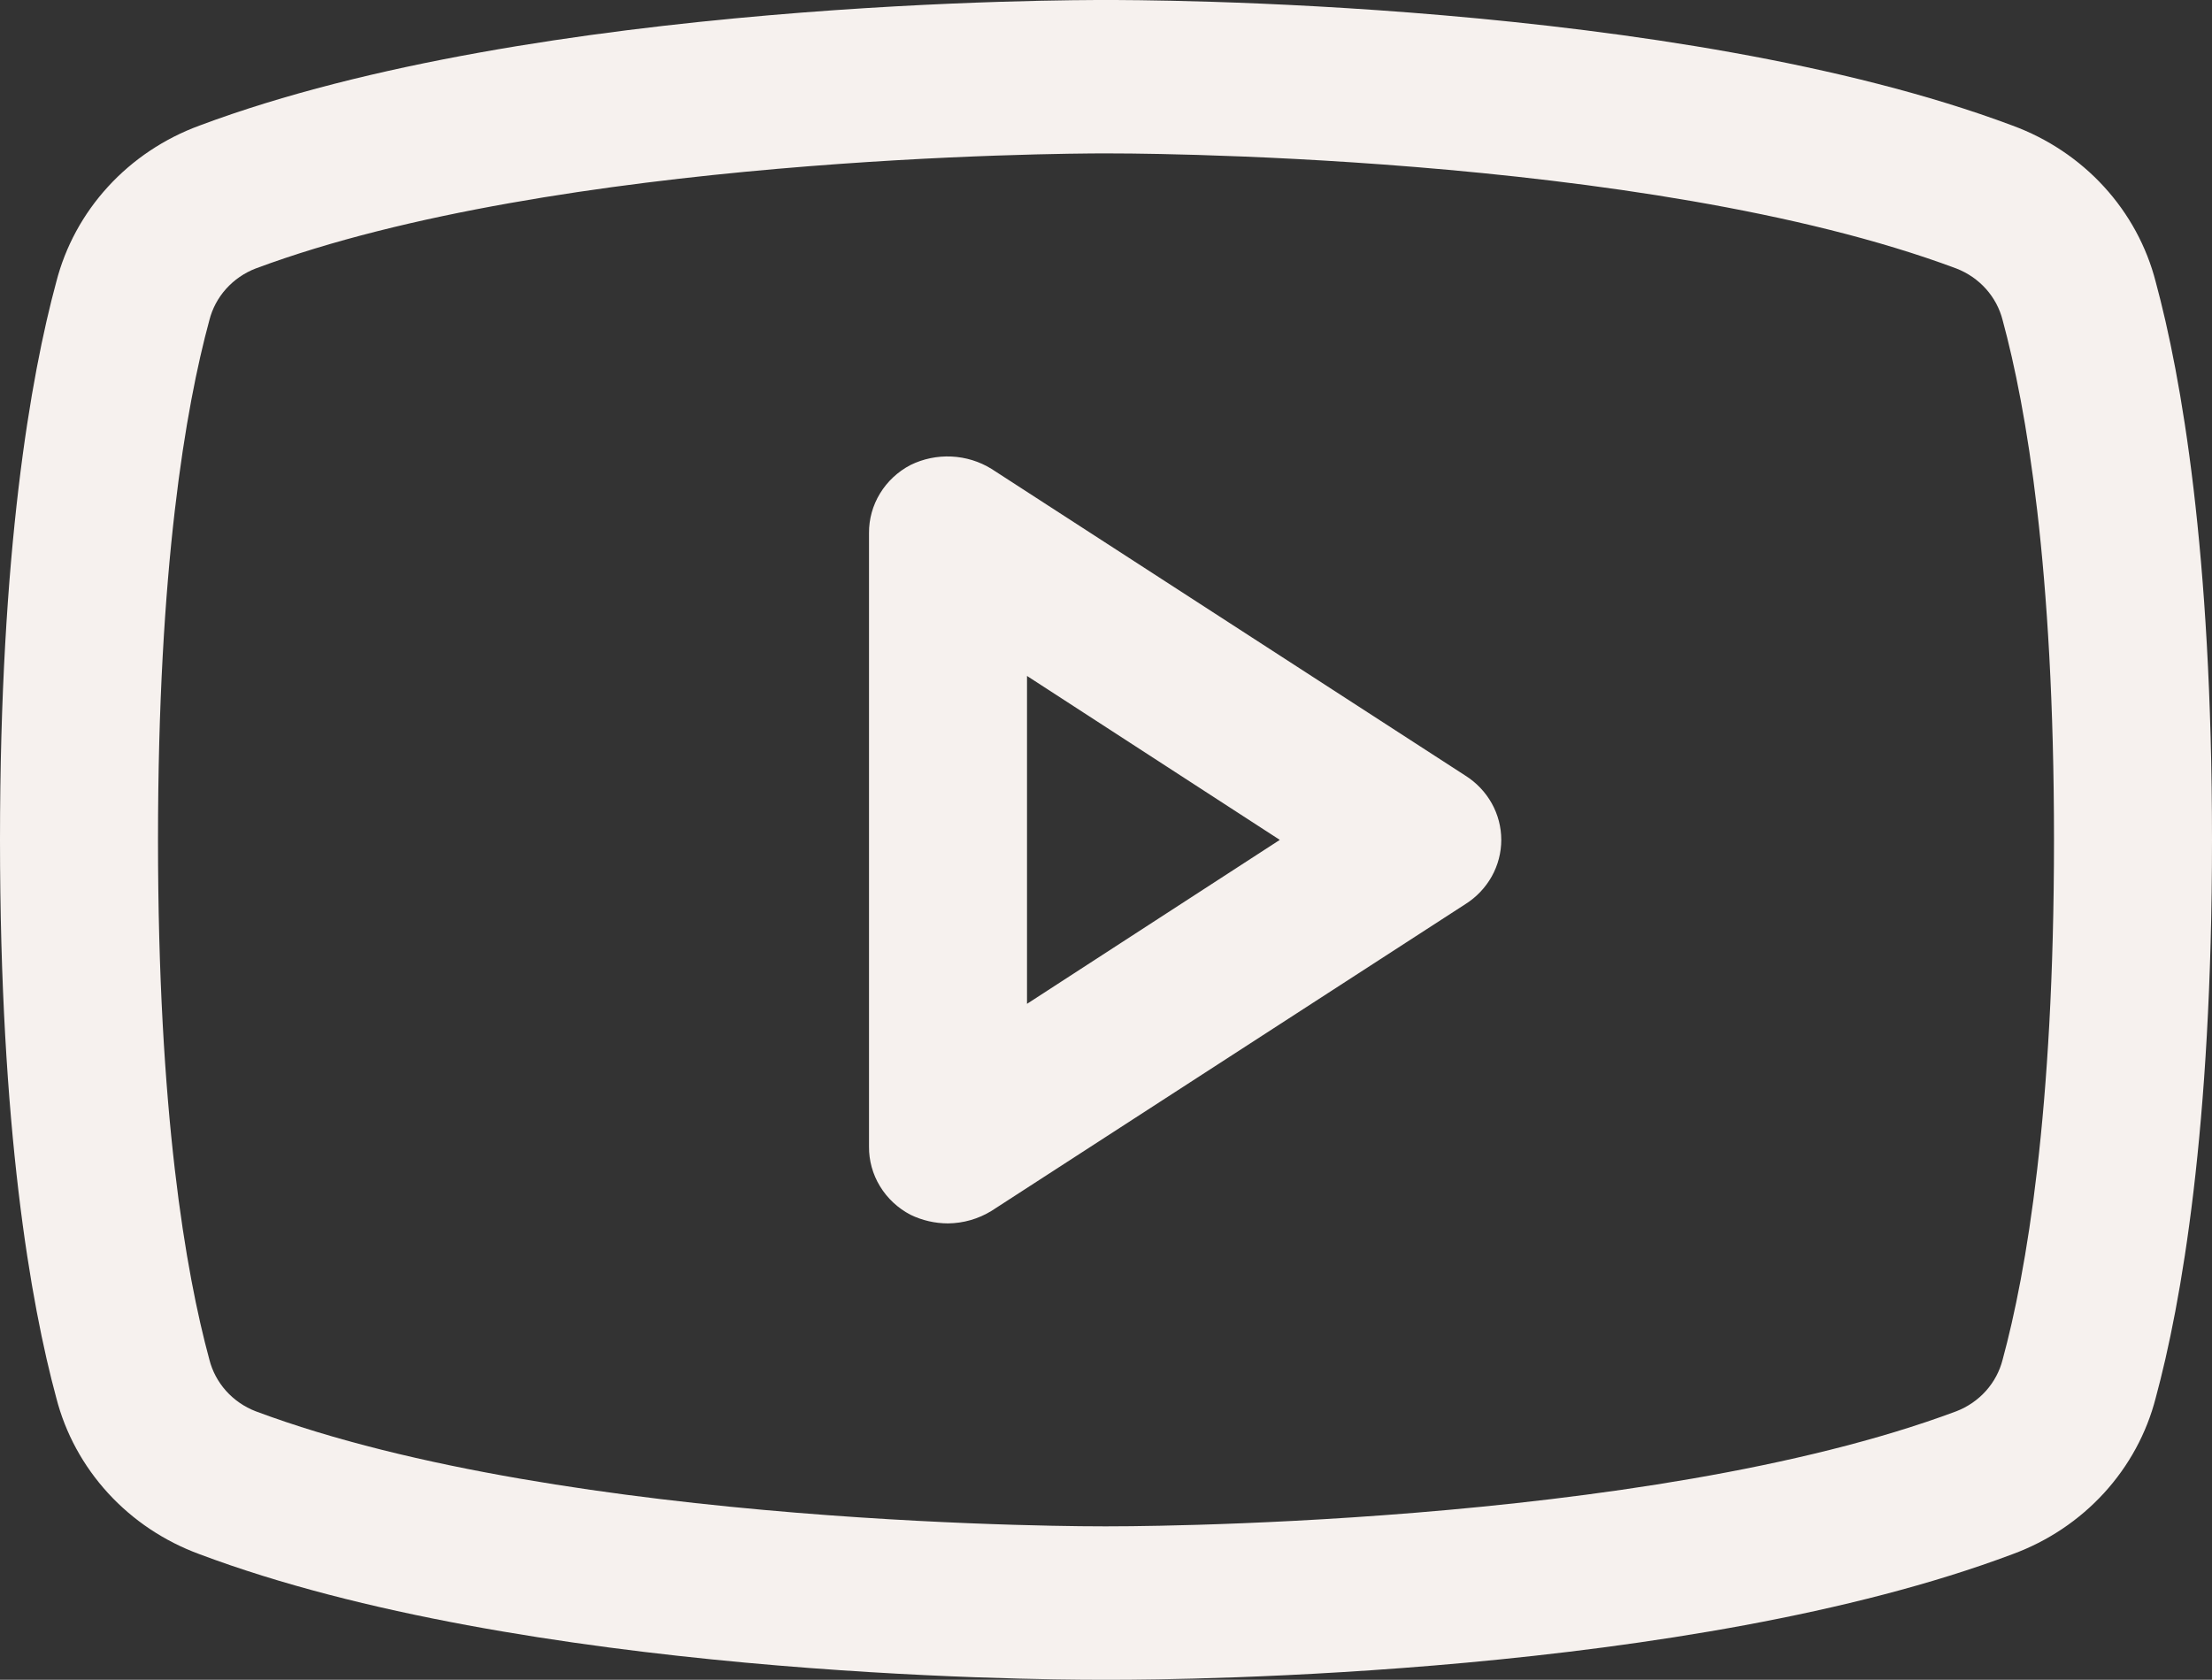 <?xml version="1.0" encoding="UTF-8"?> <svg xmlns="http://www.w3.org/2000/svg" width="79" height="60" viewBox="0 0 79 60" fill="none"><rect x="0" y="0" width="79" height="60" fill="#333333" stroke="none"/> <path d="M52.337 27.706L35.409 16.747C34.98 16.482 34.489 16.331 33.982 16.307C33.475 16.283 32.97 16.387 32.517 16.61C32.066 16.846 31.69 17.197 31.429 17.626C31.168 18.054 31.032 18.543 31.036 19.041V40.959C31.032 41.457 31.168 41.946 31.429 42.374C31.69 42.803 32.066 43.154 32.517 43.39C32.933 43.593 33.392 43.698 33.857 43.699C34.407 43.693 34.944 43.539 35.409 43.253L52.337 32.294C52.73 32.046 53.053 31.705 53.277 31.305C53.5 30.904 53.617 30.456 53.617 30C53.617 29.544 53.5 29.096 53.277 28.695C53.053 28.295 52.73 27.954 52.337 27.706V27.706ZM36.679 35.856V24.144L45.707 30L36.679 35.856ZM76.99 10.069C76.666 8.806 76.031 7.638 75.14 6.666C74.25 5.694 73.129 4.946 71.876 4.486C59.814 -0.034 40.558 7.6293e-06 39.5 7.6293e-06C38.442 7.6293e-06 19.186 -0.034 7.124 4.486C5.87 4.946 4.75 5.694 3.86 6.666C2.969 7.638 2.334 8.806 2.01 10.069C1.093 13.459 0 19.692 0 30C0 40.308 1.093 46.541 2.01 49.931C2.334 51.194 2.969 52.361 3.86 53.334C4.75 54.306 5.87 55.054 7.124 55.514C18.692 59.863 36.82 60 39.253 60H39.747C42.18 60 60.308 59.863 71.876 55.514C73.129 55.054 74.25 54.306 75.14 53.334C76.031 52.361 76.666 51.194 76.99 49.931C77.907 46.541 79 40.308 79 30C79 19.692 77.907 13.459 76.99 10.069V10.069ZM71.523 48.562C71.419 48.976 71.214 49.36 70.926 49.682C70.637 50.004 70.274 50.254 69.866 50.411C58.686 54.589 39.712 54.52 39.5 54.52H39.465C39.288 54.52 20.314 54.589 9.134 50.411C8.726 50.254 8.363 50.004 8.074 49.682C7.786 49.36 7.581 48.976 7.477 48.562C6.63 45.445 5.643 39.726 5.643 30C5.643 20.274 6.63 14.555 7.477 11.438C7.581 11.024 7.786 10.64 8.074 10.318C8.363 9.996 8.726 9.746 9.134 9.589C19.891 5.582 37.948 5.479 39.429 5.479H39.5C39.712 5.479 58.686 5.411 69.866 9.589C70.274 9.746 70.637 9.996 70.926 10.318C71.214 10.64 71.419 11.024 71.523 11.438C72.37 14.555 73.357 20.274 73.357 30C73.357 39.726 72.37 45.445 71.523 48.562Z" fill="#F6F1EE"></path> </svg> 